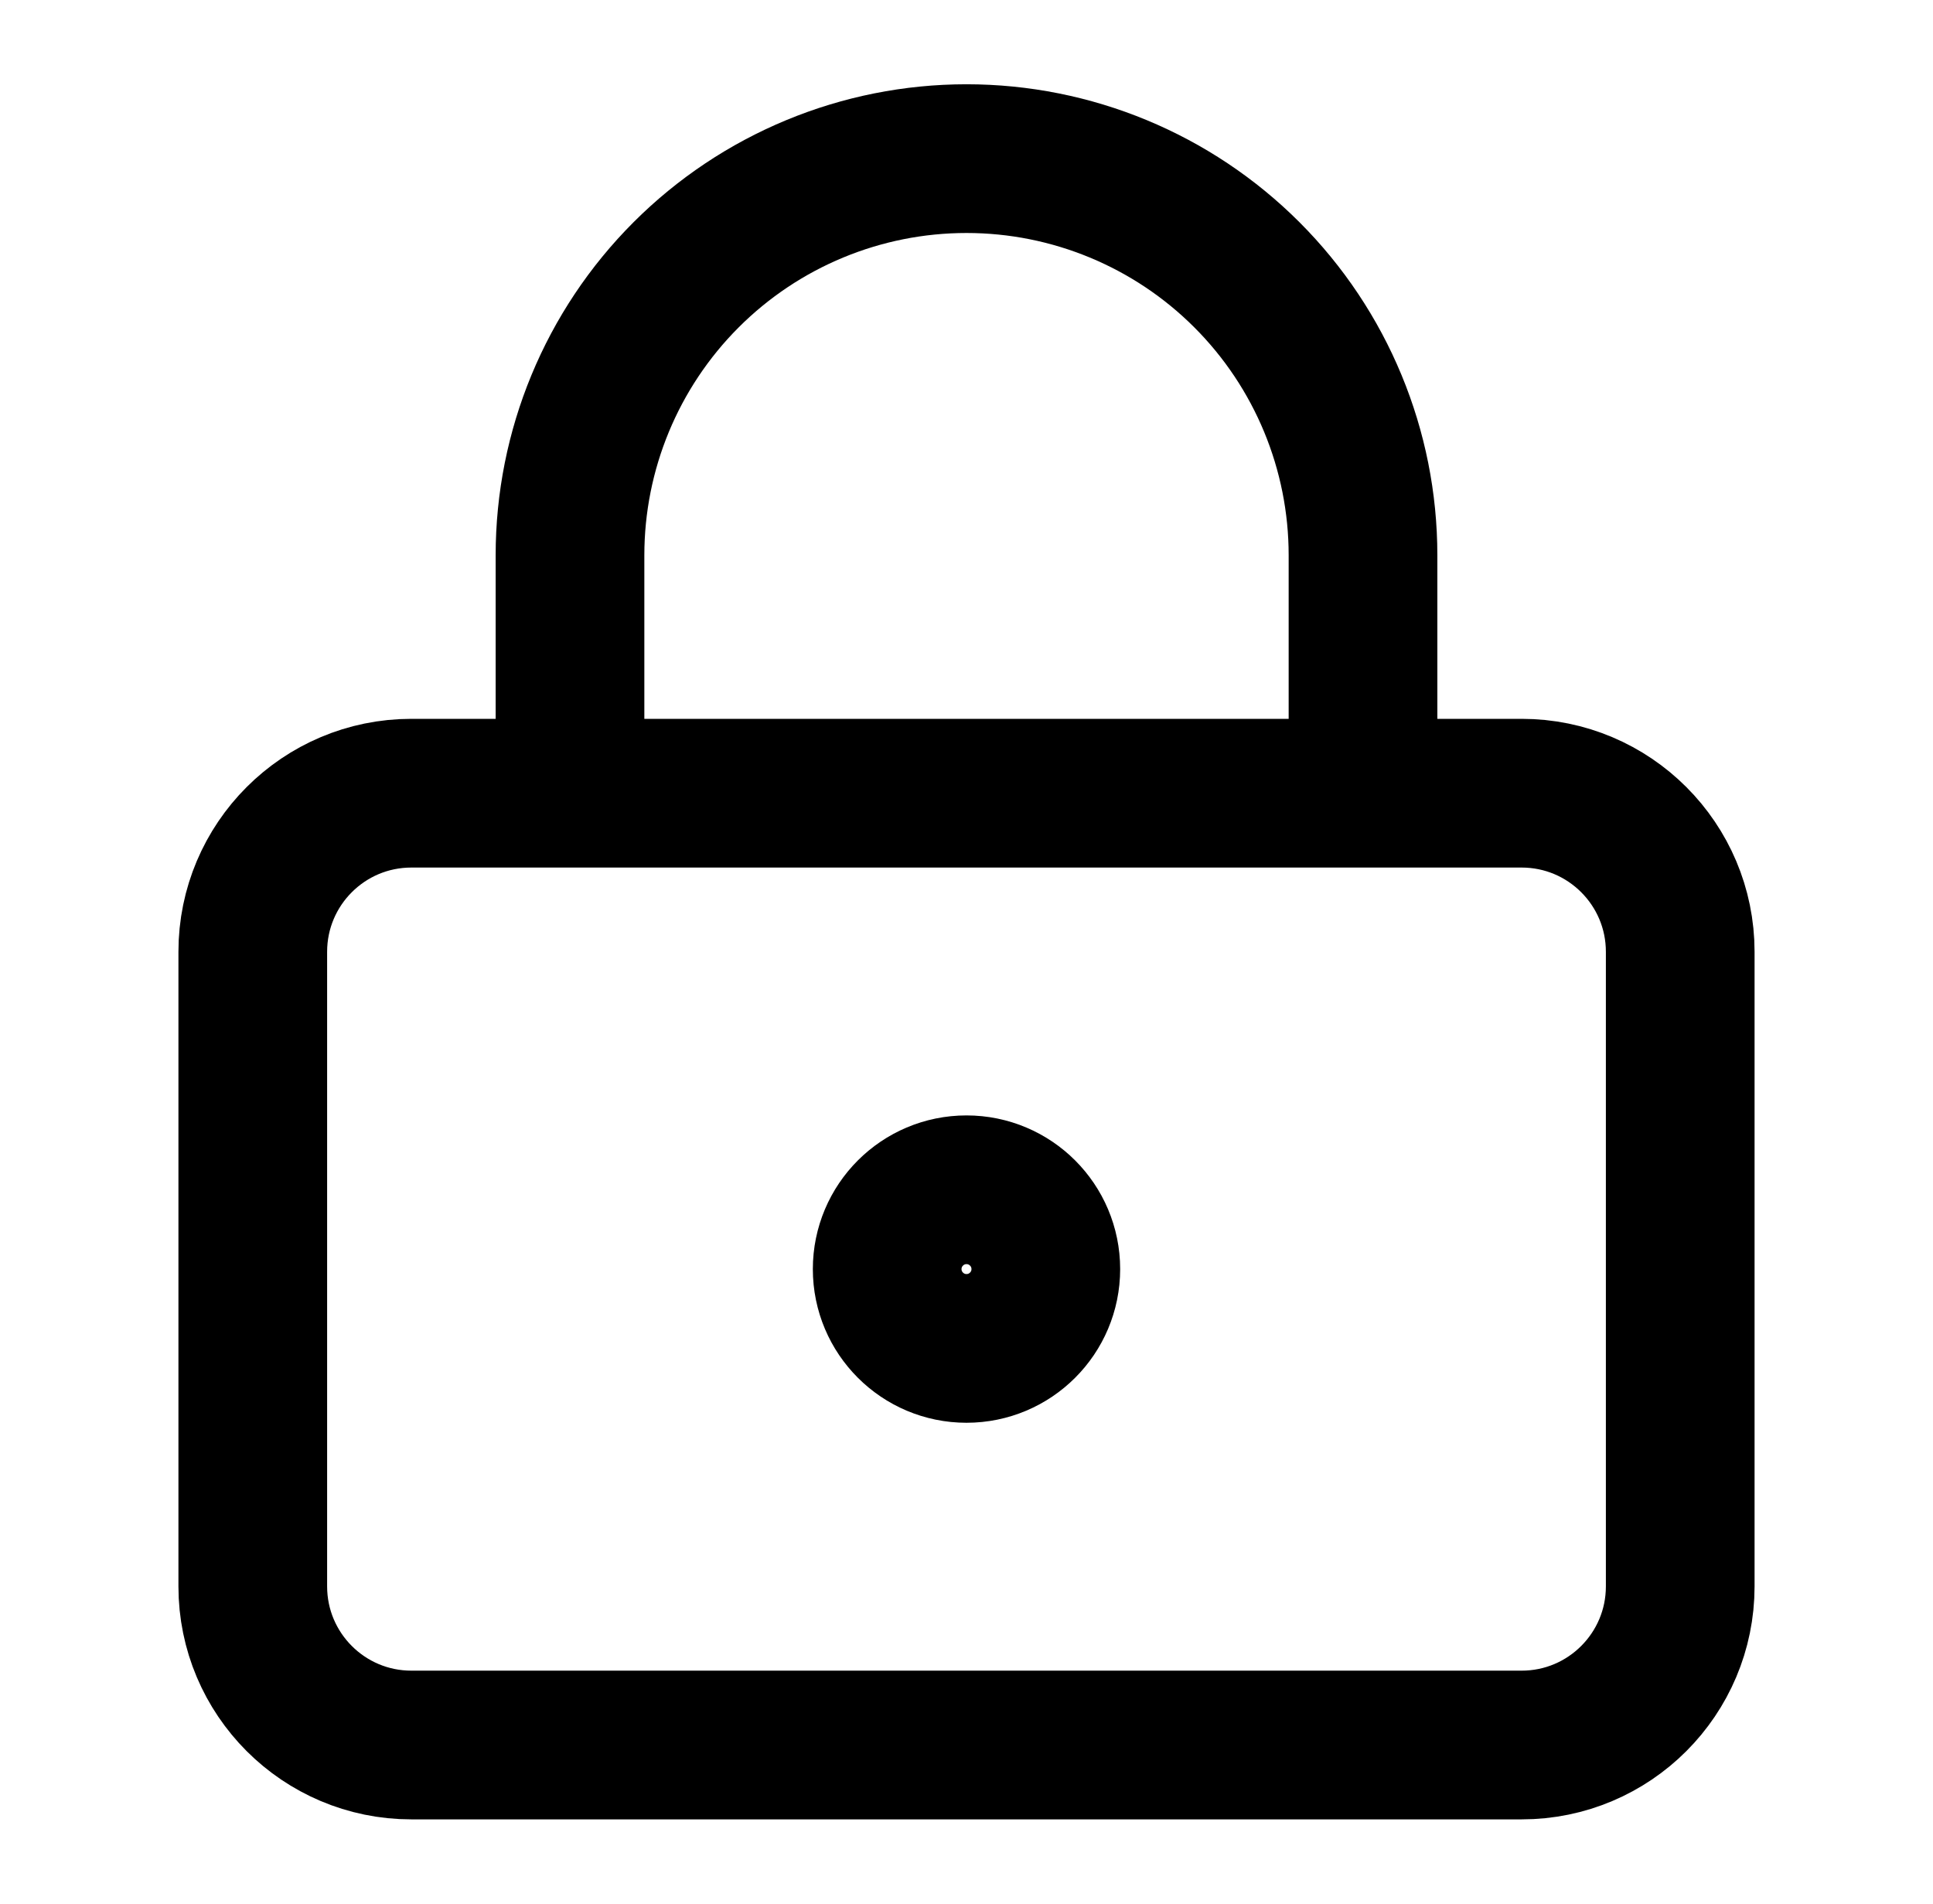 <?xml version="1.0" encoding="UTF-8"?>
<svg xmlns="http://www.w3.org/2000/svg" width="65" height="64" viewBox="0 0 65 64" fill="none">
  <path d="M19.167 26.667V18.667C19.167 15.13 20.571 11.739 23.072 9.238C25.572 6.738 28.964 5.333 32.5 5.333C36.036 5.333 39.428 6.738 41.928 9.238C44.429 11.739 45.833 15.13 45.833 18.667V26.667M35.167 42.667C35.167 44.139 33.973 45.333 32.5 45.333C31.027 45.333 29.833 44.139 29.833 42.667C29.833 41.194 31.027 40 32.5 40C33.973 40 35.167 41.194 35.167 42.667ZM13.833 26.667H51.167C54.112 26.667 56.5 29.054 56.5 32V53.333C56.5 56.279 54.112 58.667 51.167 58.667H13.833C10.888 58.667 8.5 56.279 8.5 53.333V32C8.5 29.054 10.888 26.667 13.833 26.667Z" stroke="black" stroke-width="5" stroke-linecap="round" stroke-linejoin="round"></path>
</svg>
